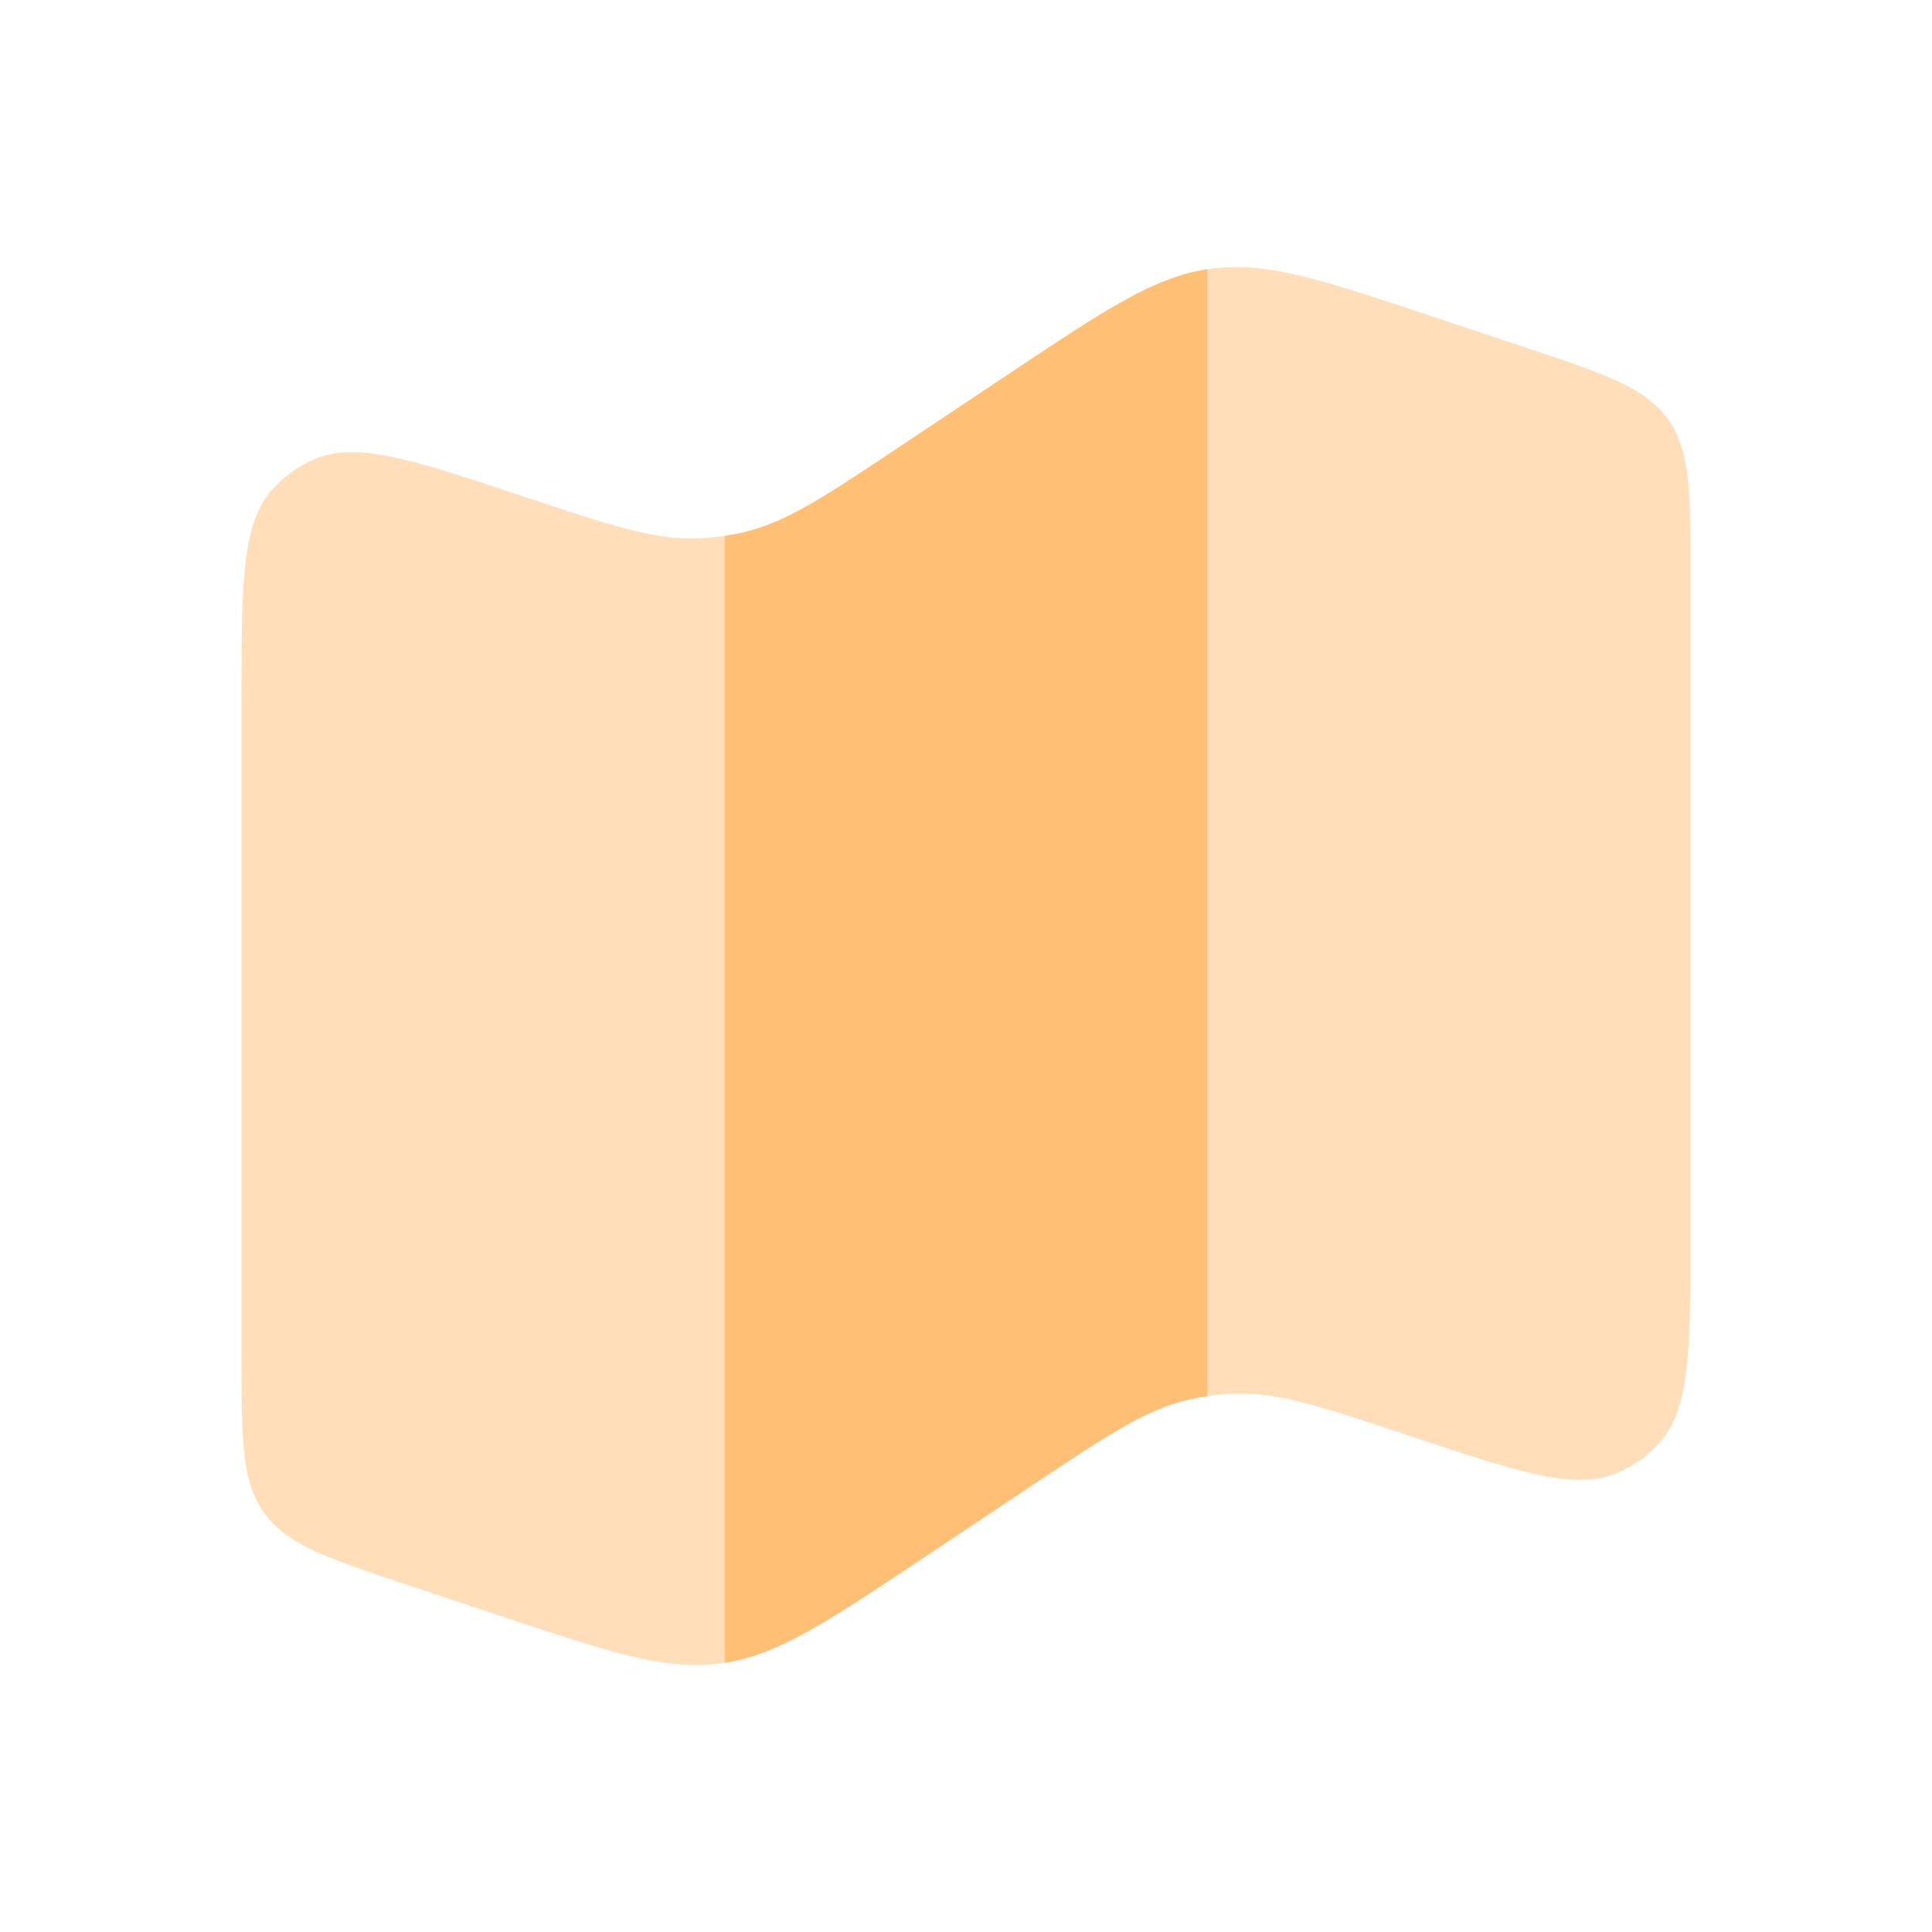 <svg width="44" height="44" viewBox="0 0 44 44" fill="none" xmlns="http://www.w3.org/2000/svg">
<g id="solar:map-bold-duotone">
<path id="Vector" opacity="0.5" d="M5.5 15.968V30.87C5.5 32.782 5.5 33.739 6.019 34.459C6.538 35.18 7.445 35.482 9.26 36.087L11.396 36.799C13.902 37.635 15.154 38.053 16.418 37.882L16.5 37.871V12.204C16.294 12.235 16.085 12.254 15.877 12.261C14.887 12.296 13.908 11.968 11.951 11.317C9.389 10.463 8.107 10.036 7.132 10.47C6.786 10.624 6.476 10.847 6.221 11.126C5.5 11.917 5.5 13.266 5.5 15.968ZM38.5 28.032V13.132C38.5 11.22 38.5 10.263 37.981 9.542C37.462 8.822 36.555 8.519 34.74 7.914L32.604 7.203C30.098 6.367 28.846 5.949 27.582 6.12L27.5 6.129V31.795C27.707 31.764 27.916 31.746 28.123 31.739C29.113 31.704 30.092 32.032 32.048 32.683C34.611 33.537 35.893 33.964 36.868 33.53C37.214 33.376 37.524 33.153 37.779 32.873C38.5 32.083 38.5 30.734 38.5 28.032Z" fill="#FFBF74"/>
<path id="Vector_2" d="M16.953 12.118C16.803 12.152 16.652 12.18 16.5 12.205V37.871C17.728 37.681 18.826 36.949 20.977 35.515L23.511 33.825C25.227 32.681 26.085 32.109 27.049 31.882C27.196 31.845 27.348 31.818 27.5 31.796V6.129C26.272 6.318 25.174 7.051 23.023 8.483L20.489 10.173C18.773 11.317 17.915 11.889 16.951 12.117" fill="#FFBF74"/>
</g>
</svg>
